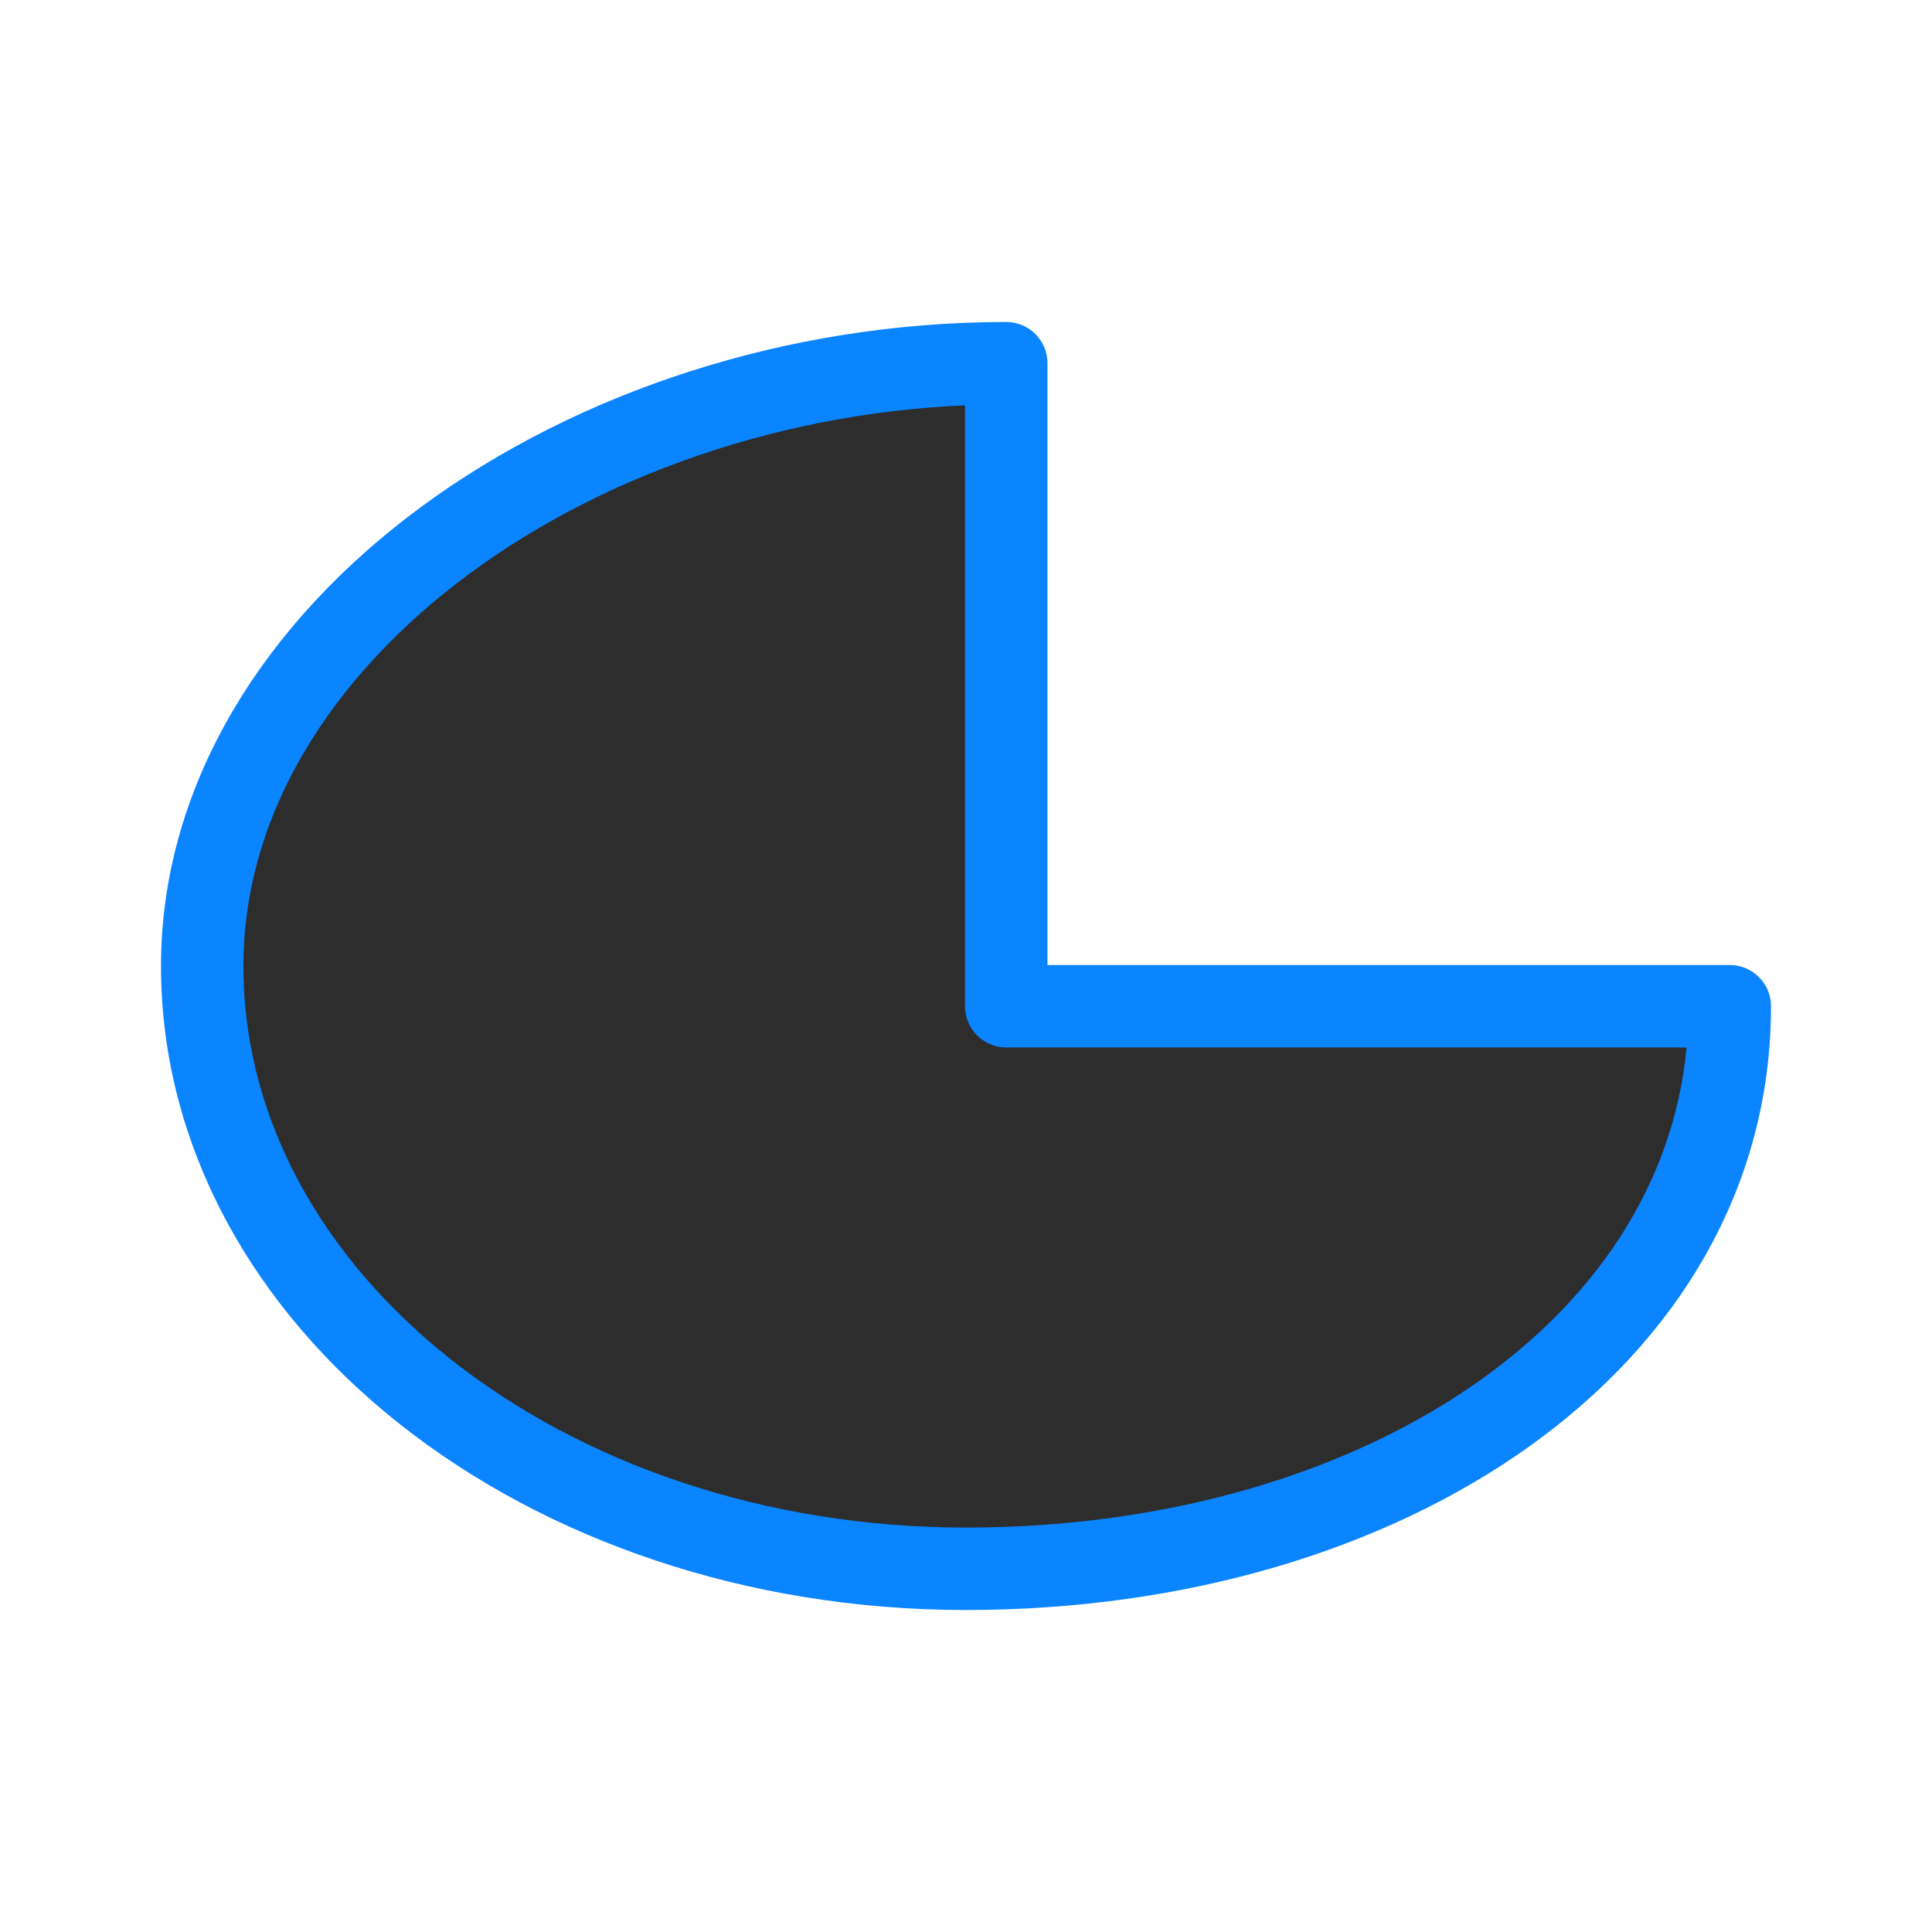 <svg viewBox="0 0 24 24" xmlns="http://www.w3.org/2000/svg" xmlns:xlink="http://www.w3.org/1999/xlink"><linearGradient id="a" gradientUnits="userSpaceOnUse" x1="11.864" x2="12.5" y1="19.525" y2="4.512"><stop offset="0" stop-color="#2d2d2d"/><stop offset="1" stop-color="#2d2d2d"/></linearGradient><path d="m12.5 4.512c-5.24 0-9.988 3.352-9.988 7.488 0 4.135 4.248 7.488 9.488 7.488 5.24 0 9.488-2.852 9.488-6.988h-8.988z" fill="url(#a)" stroke="#0a84ff" stroke-linecap="round" stroke-linejoin="round" stroke-width="1.024"/></svg>